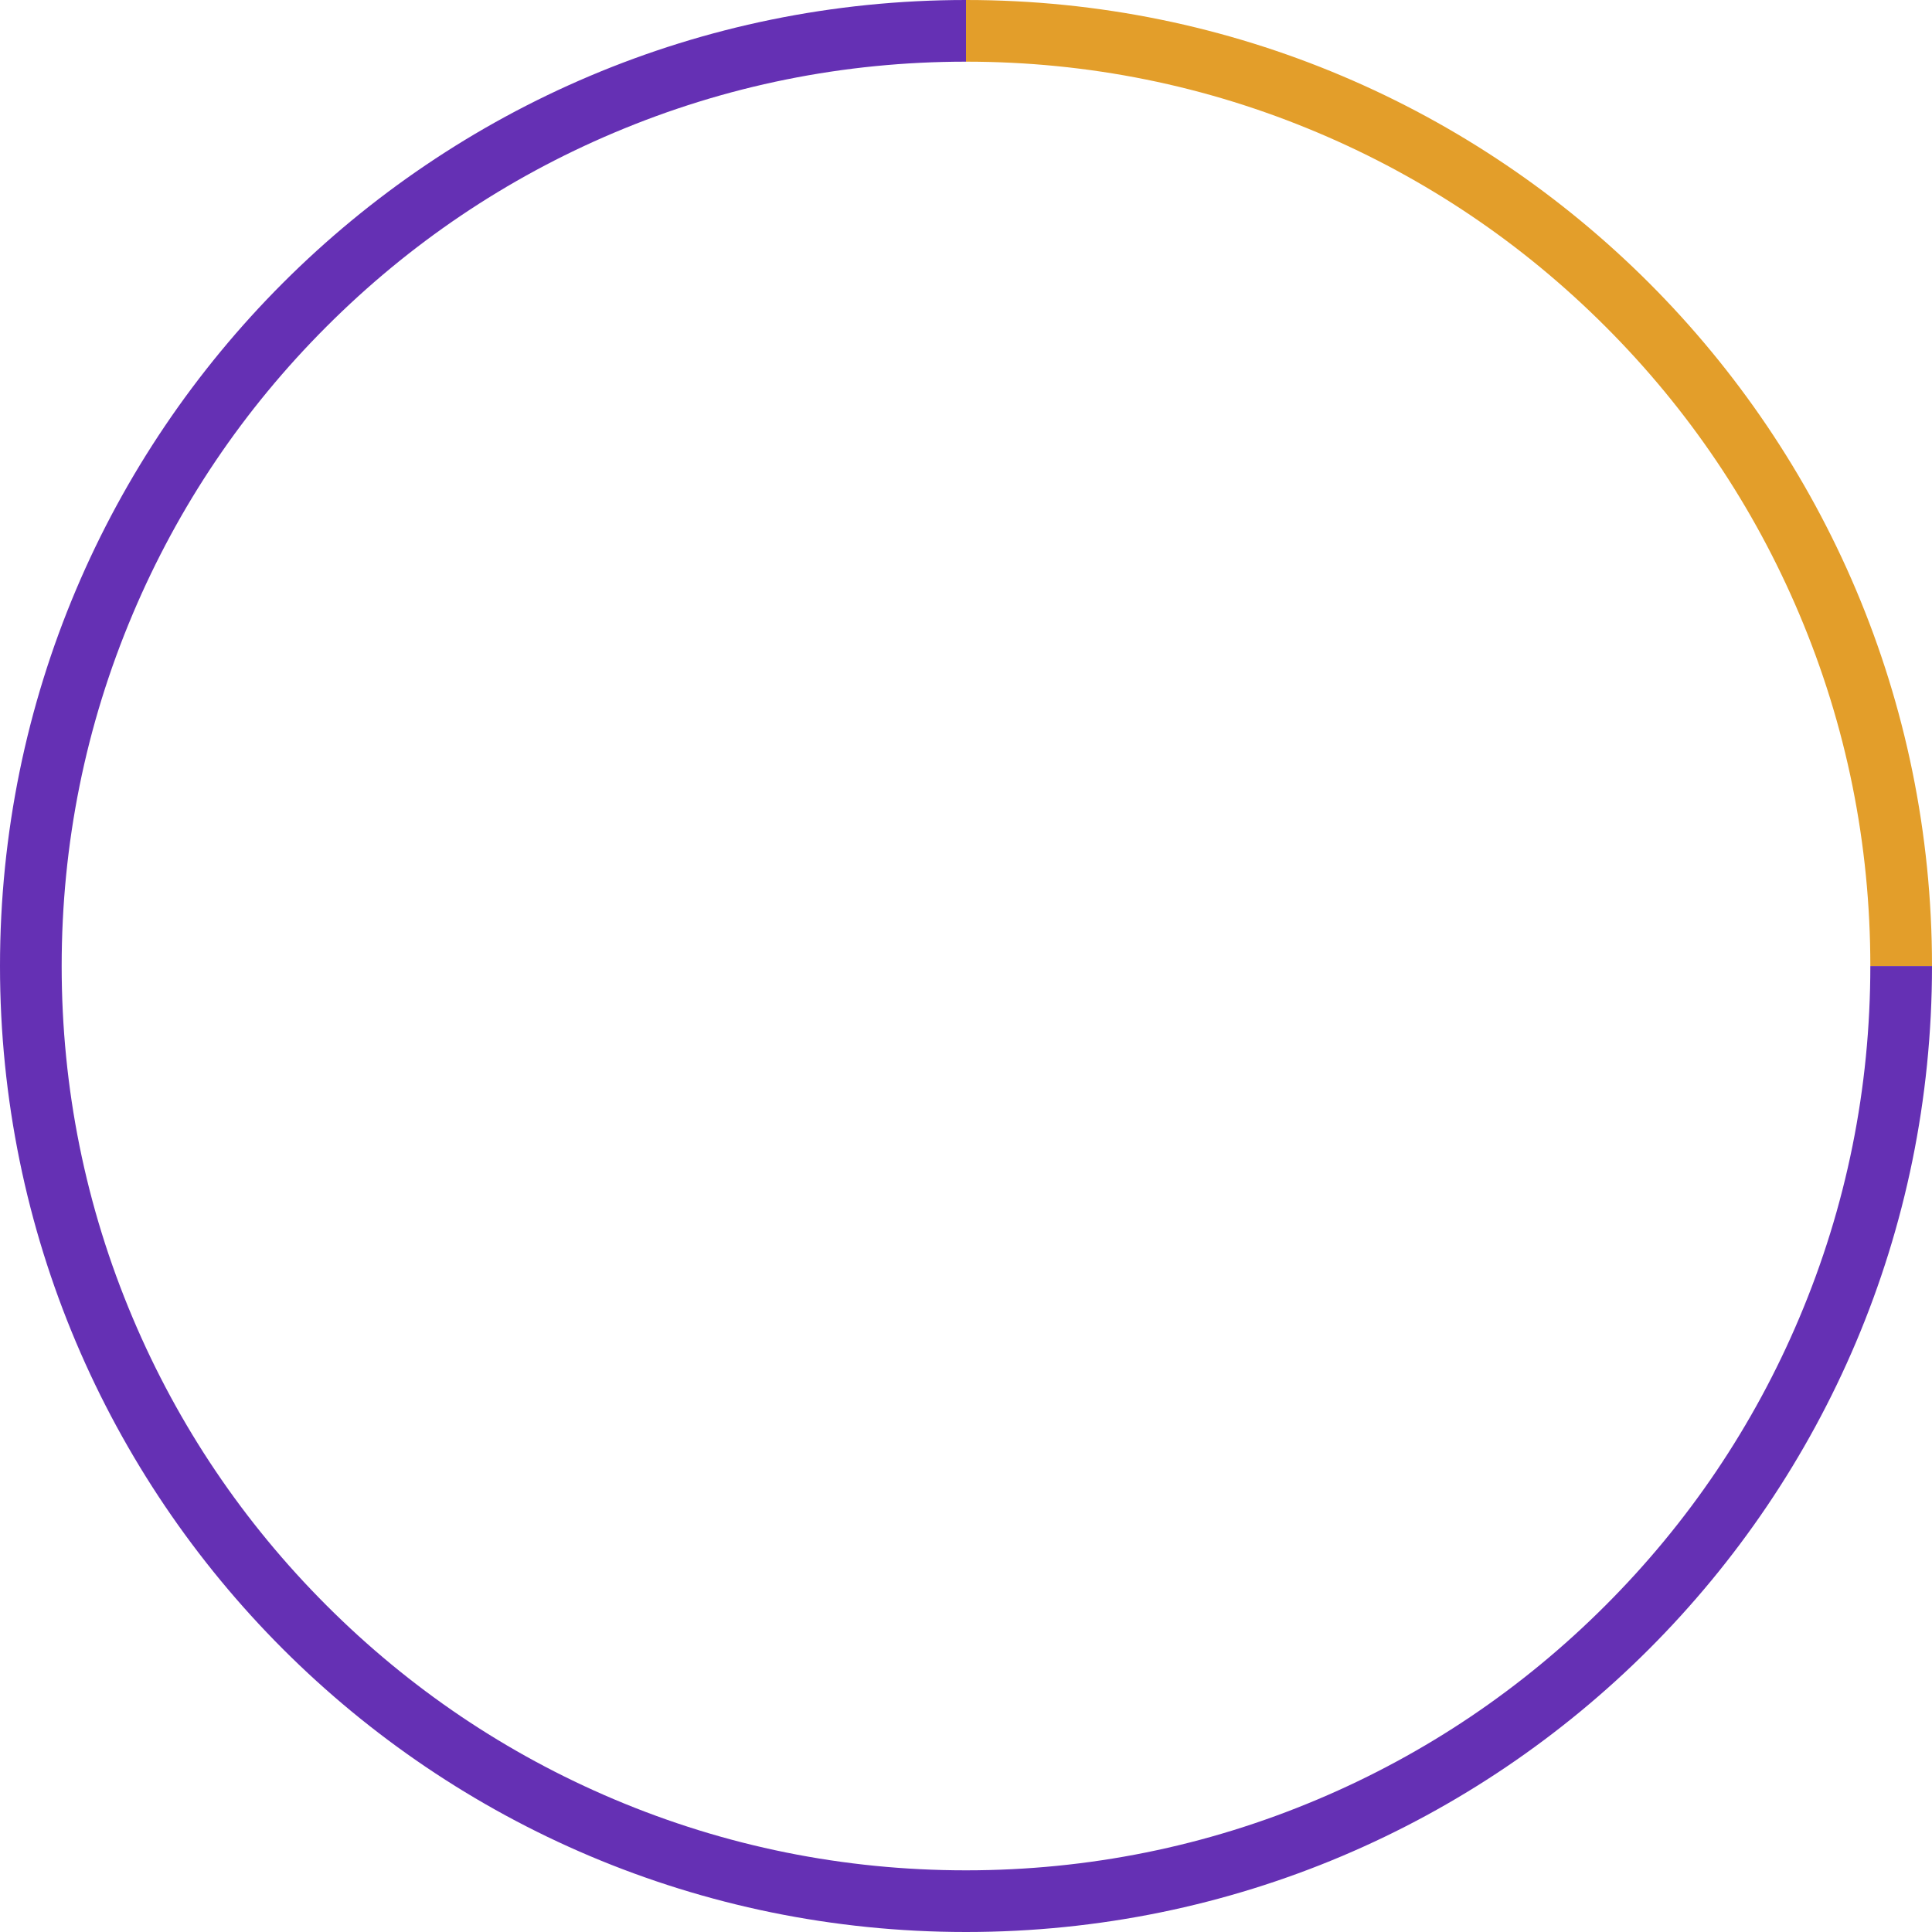 <?xml version="1.0" encoding="UTF-8"?> <!-- Creator: CorelDRAW 2020 (64-Bit) --> <svg xmlns="http://www.w3.org/2000/svg" xmlns:xlink="http://www.w3.org/1999/xlink" xmlns:xodm="http://www.corel.com/coreldraw/odm/2003" xml:space="preserve" width="500px" height="500px" style="shape-rendering:geometricPrecision; text-rendering:geometricPrecision; image-rendering:optimizeQuality; fill-rule:evenodd; clip-rule:evenodd" viewBox="0 0 500 500"> <defs> <style type="text/css"> <![CDATA[ .fil0 {fill:#6530B4;fill-rule:nonzero} .fil1 {fill:#E39E2A;fill-rule:nonzero} ]]> </style> </defs> <g id="Слой_x0020_1">  <g id="_1691342505728"> <path class="fil0" d="M484.04 250.01c0,31.6 -6.19,62.24 -18.39,91.08 -11.78,27.87 -28.66,52.91 -50.16,74.4 -21.49,21.5 -46.53,38.38 -74.4,50.16 -28.84,12.2 -59.48,18.39 -91.09,18.39 -31.61,0 -62.25,-6.19 -91.09,-18.39 -27.87,-11.78 -52.91,-28.66 -74.4,-50.16 -21.5,-21.49 -38.38,-46.53 -50.16,-74.4 -12.2,-28.84 -18.39,-59.48 -18.39,-91.08 0,-31.62 6.19,-62.26 18.39,-91.1 11.78,-27.87 28.66,-52.91 50.16,-74.4 21.49,-21.5 46.53,-38.38 74.4,-50.16 28.84,-12.2 59.48,-18.39 91.09,-18.39l0 -15.96c-138.07,0 -250,111.93 -250,250.01 0,138.06 111.93,249.99 250,249.99 138.07,0 250,-111.93 250,-249.99l-15.96 0z"></path> <path class="fil1" d="M500 250.01l-15.96 0c0,-31.62 -6.19,-62.26 -18.39,-91.1 -11.78,-27.87 -28.66,-52.91 -50.16,-74.4 -21.49,-21.5 -46.53,-38.38 -74.4,-50.16 -28.84,-12.2 -59.48,-18.39 -91.09,-18.39l0 -15.96c138.07,0 250,111.93 250,250.01z"></path> </g> </g> </svg> 